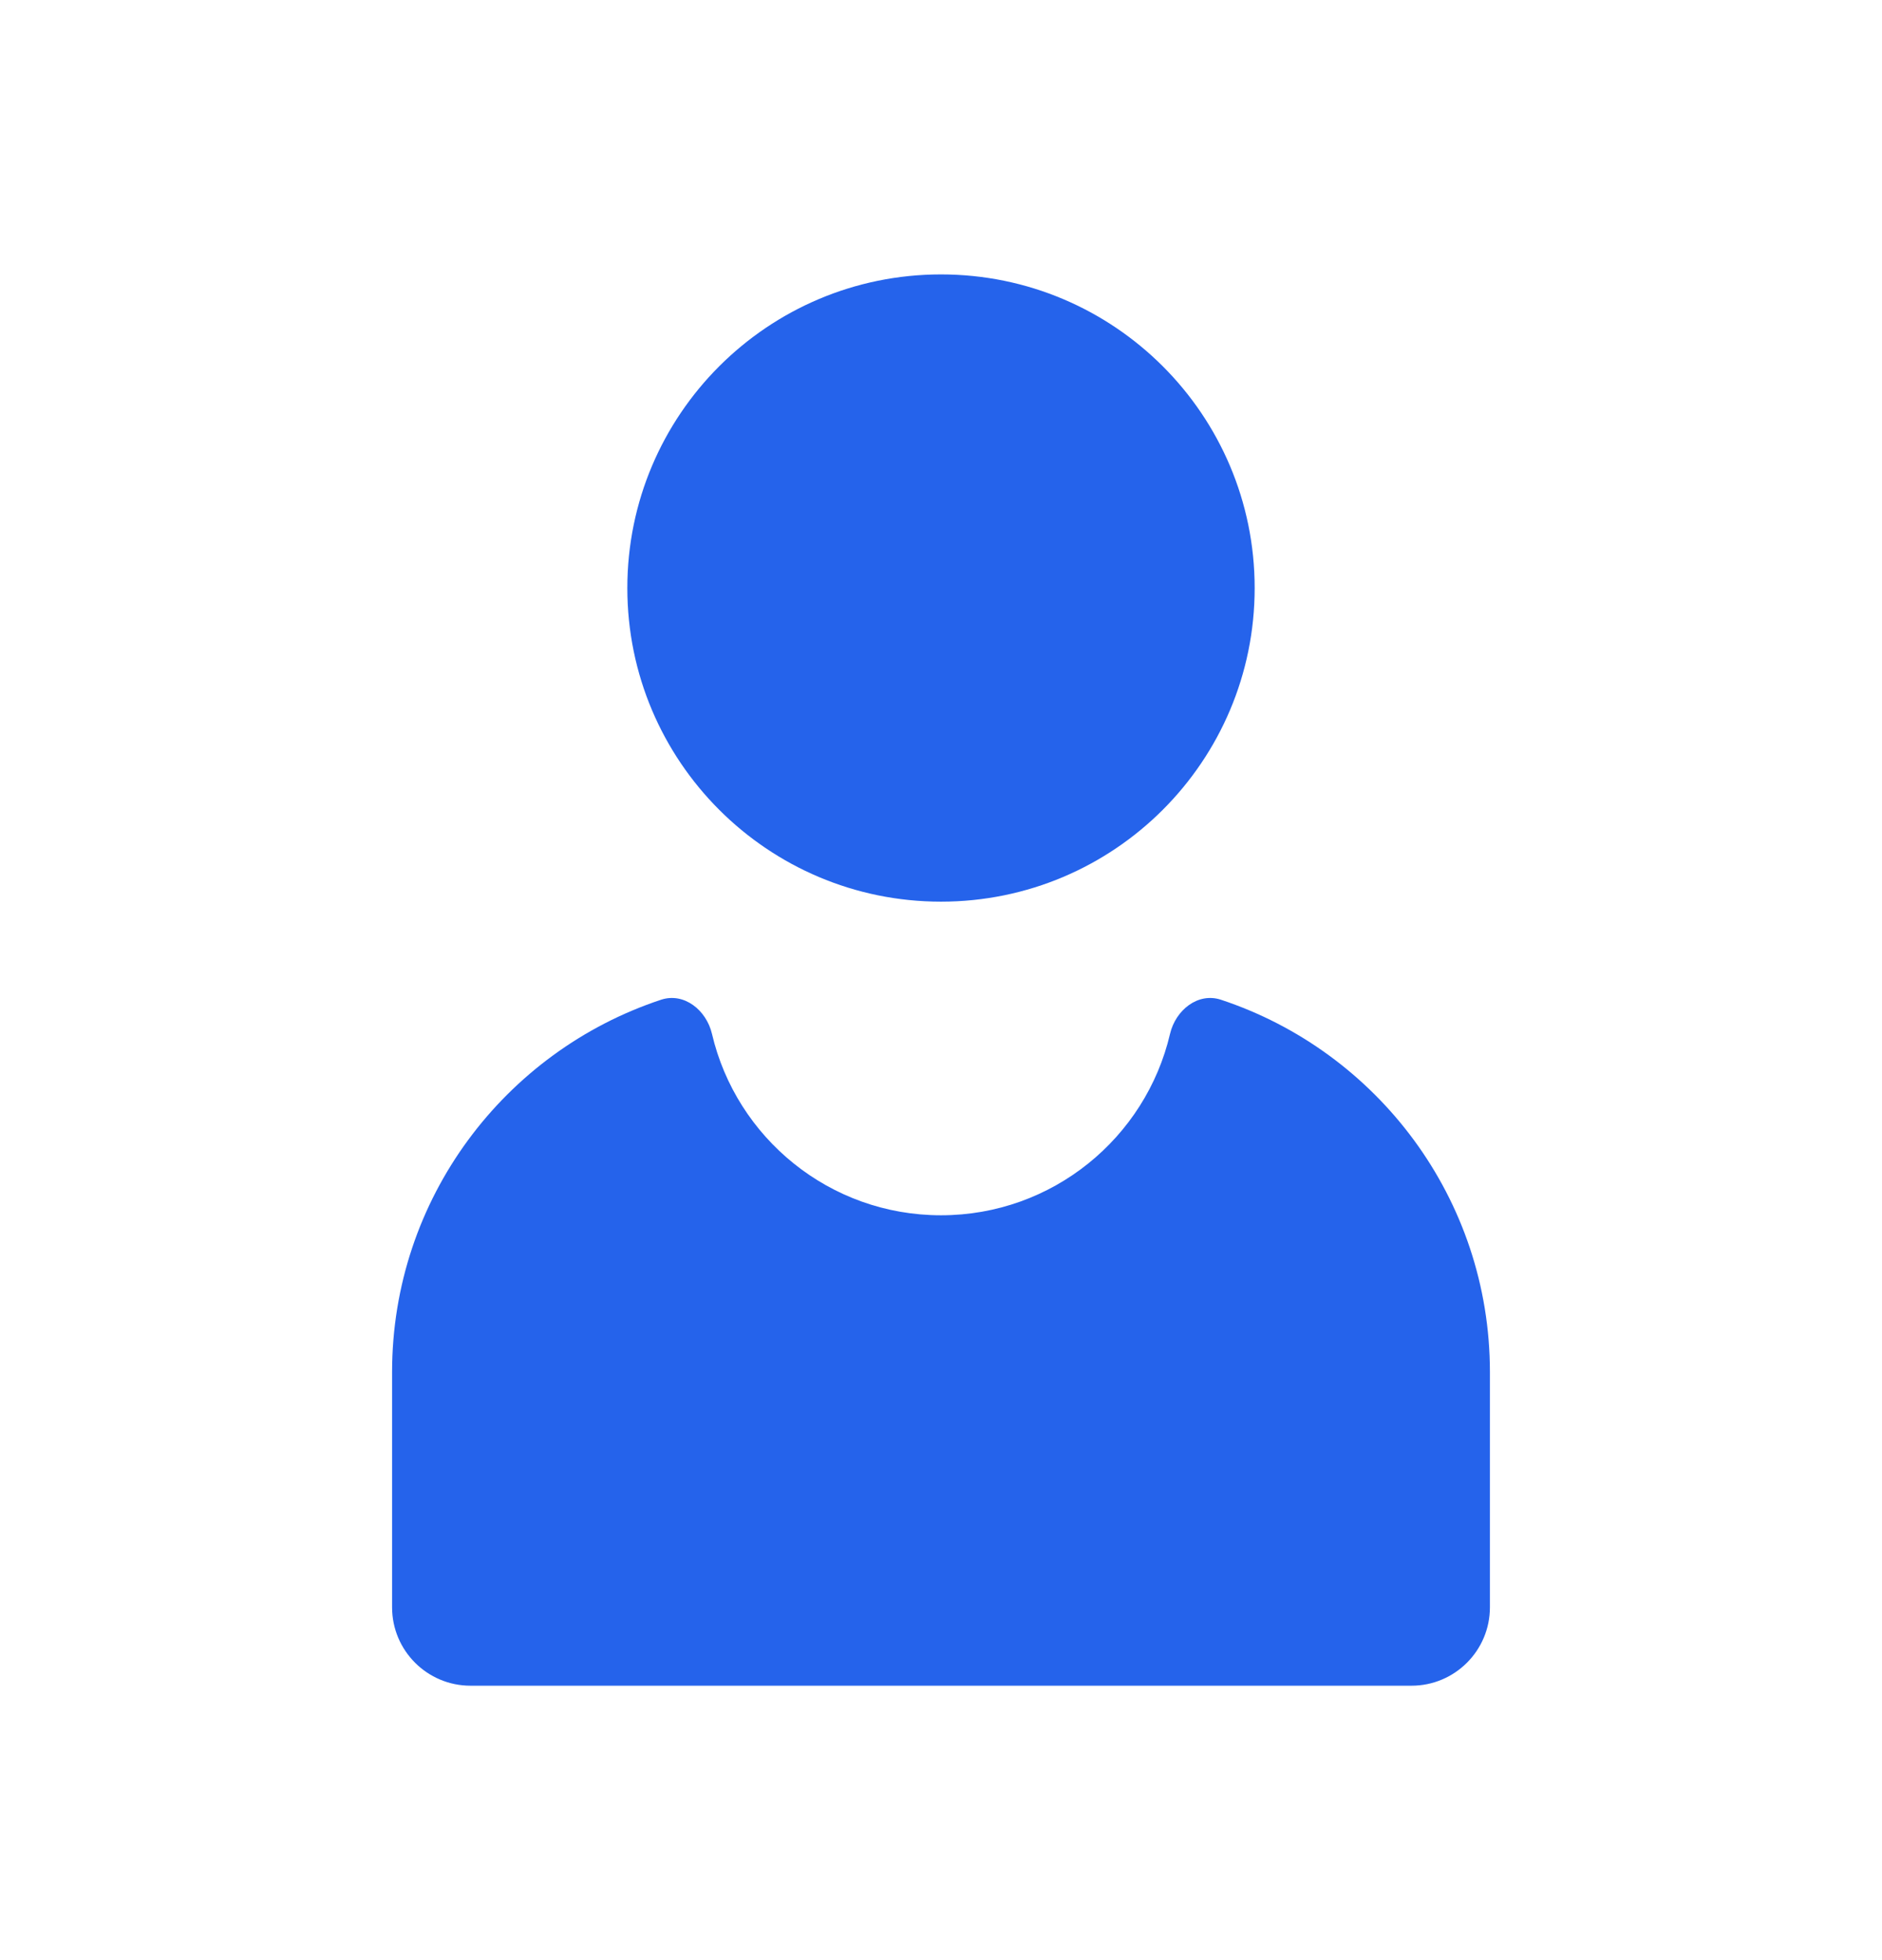 <svg width="24" height="25" viewBox="0 0 24 25" fill="none" xmlns="http://www.w3.org/2000/svg">
<path d="M19 20.5V17.5C19 15.287 17.562 13.41 15.57 12.751C15.276 12.654 14.992 12.884 14.921 13.185C14.611 14.512 13.421 15.5 12 15.5C10.579 15.5 9.389 14.512 9.079 13.185C9.008 12.884 8.724 12.654 8.43 12.751C6.438 13.41 5 15.287 5 17.5V20.5C5 21.052 5.448 21.5 6 21.5H18C18.552 21.5 19 21.052 19 20.5Z" fill="#2563EB"/>
<path d="M12 11.5C14.209 11.5 16 9.709 16 7.5C16 5.291 14.209 3.5 12 3.5C9.791 3.5 8 5.291 8 7.5C8 9.709 9.791 11.5 12 11.5Z" fill="#2563EB"/>
</svg>
